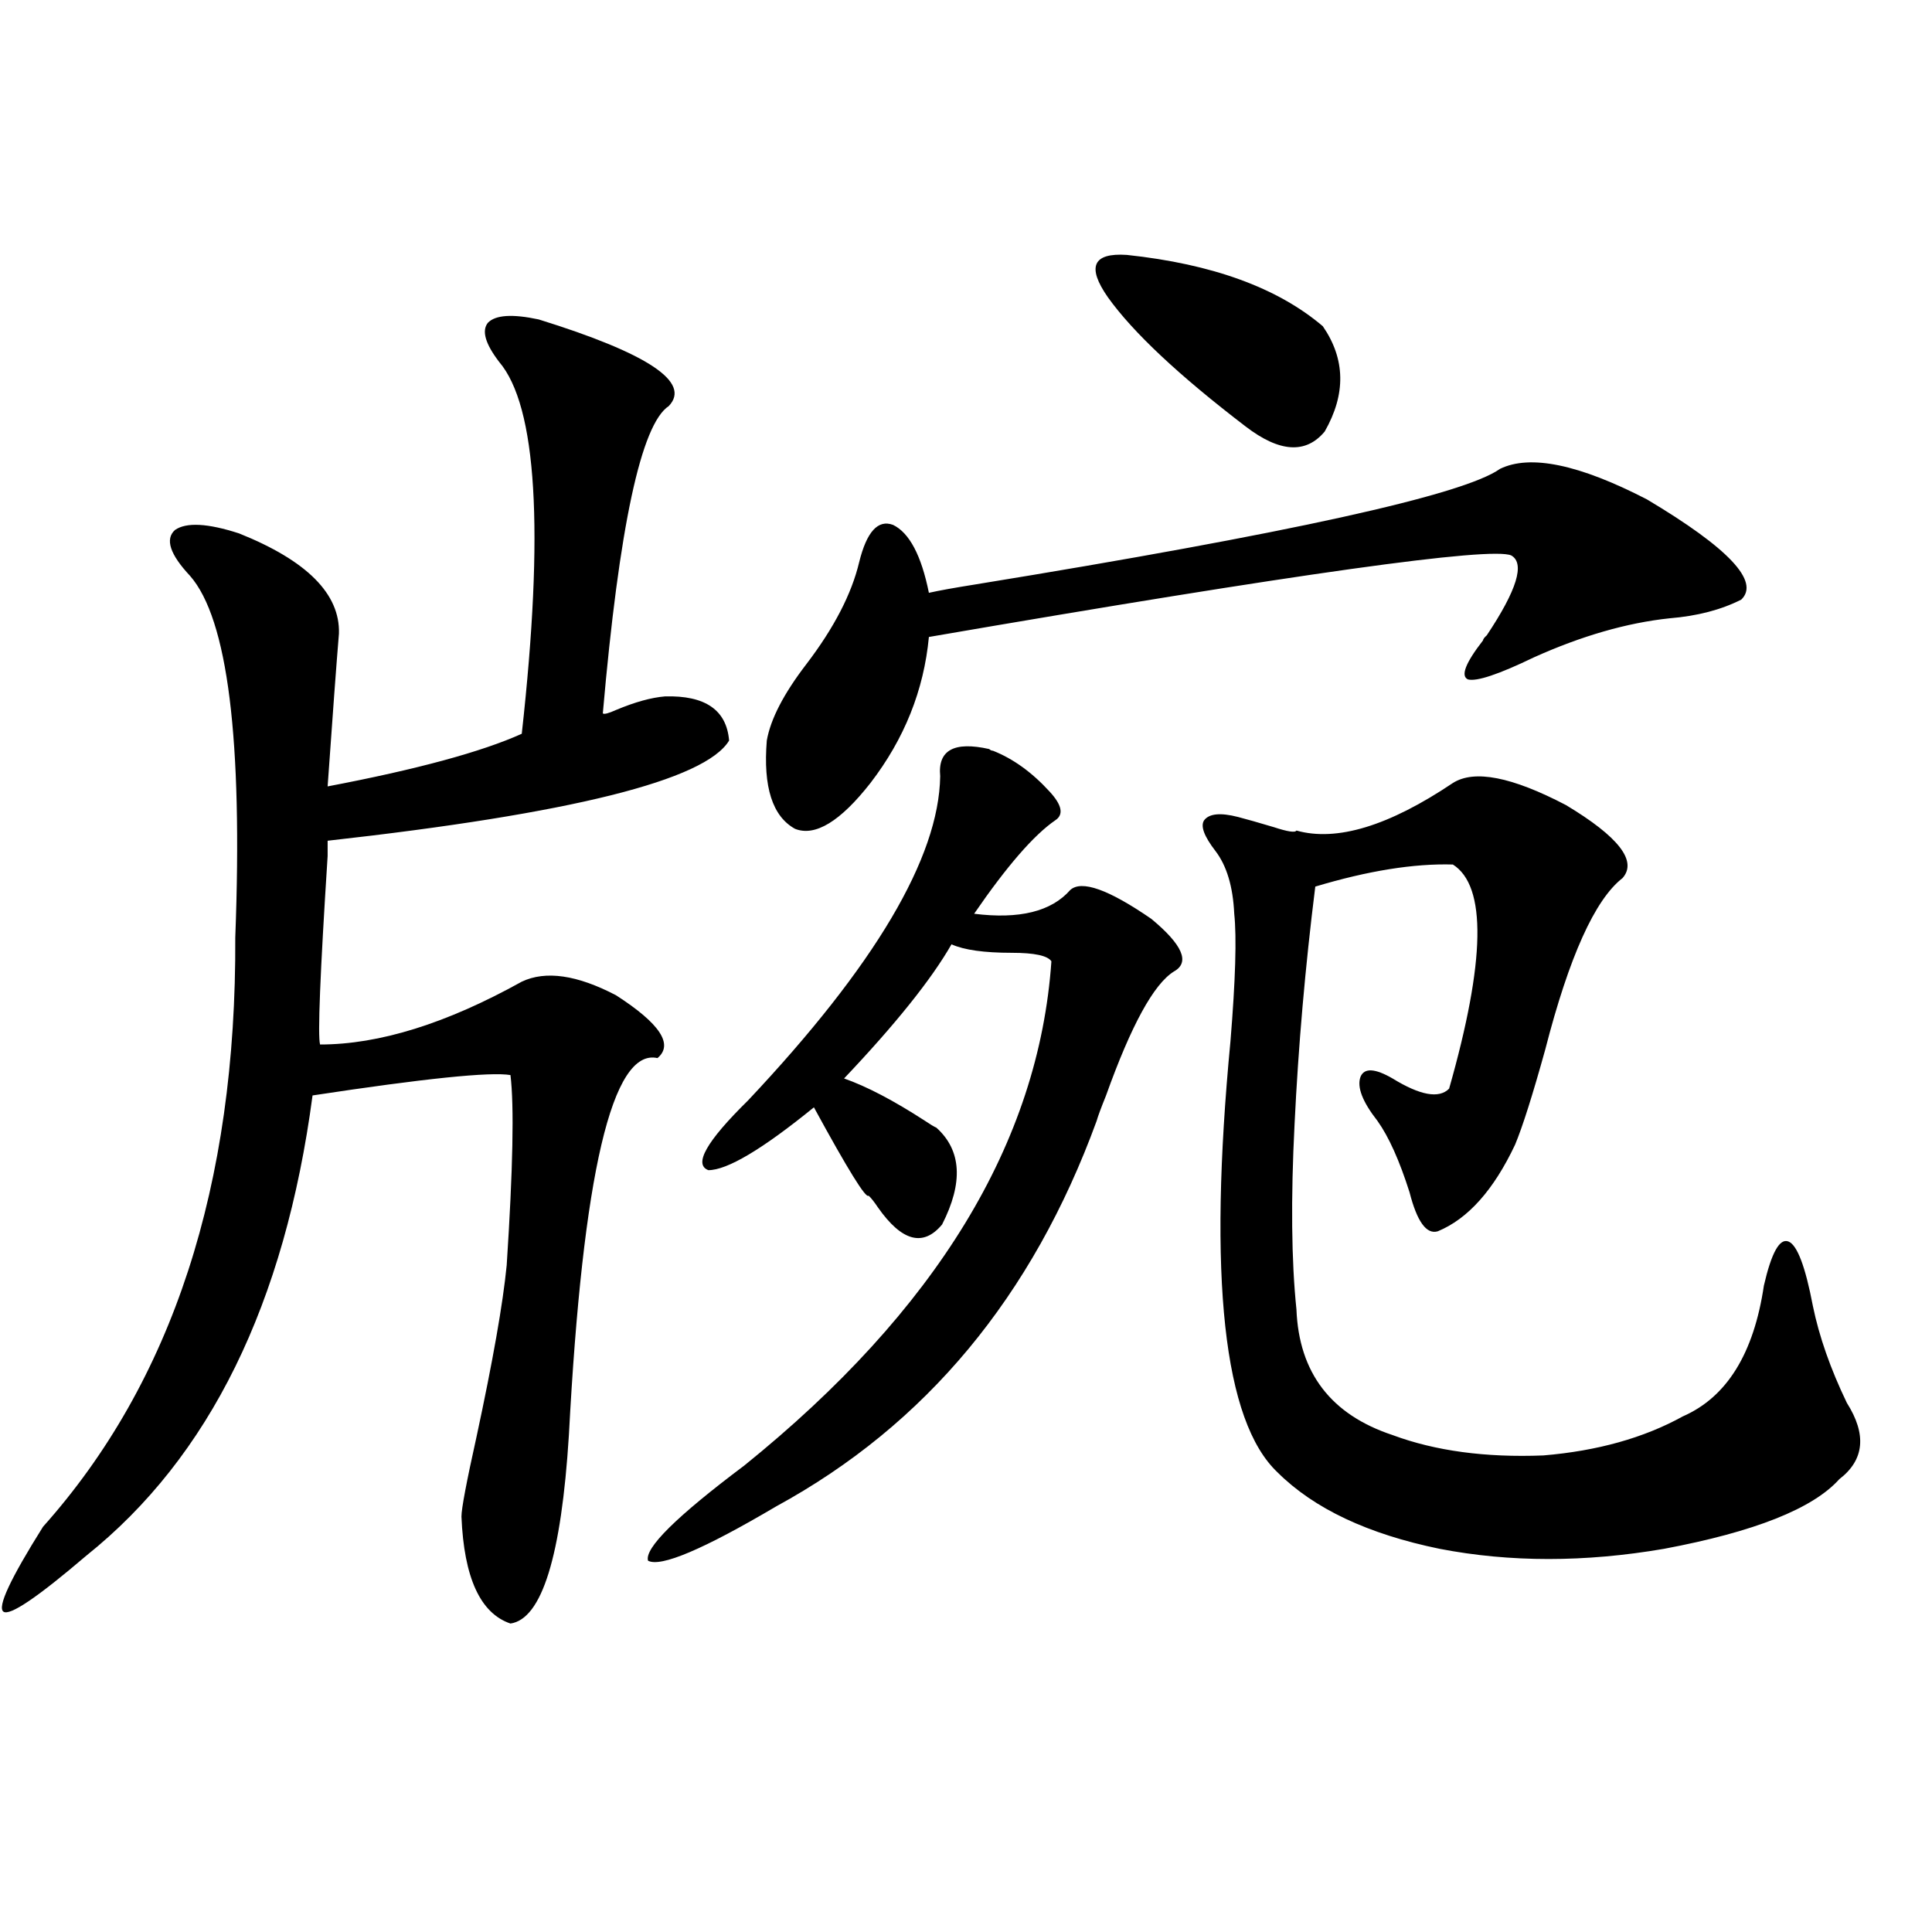 <?xml version="1.0" encoding="utf-8"?>
<!-- Generator: Adobe Illustrator 16.0.0, SVG Export Plug-In . SVG Version: 6.00 Build 0)  -->
<!DOCTYPE svg PUBLIC "-//W3C//DTD SVG 1.1//EN" "http://www.w3.org/Graphics/SVG/1.1/DTD/svg11.dtd">
<svg version="1.1" id="图层_1" xmlns="http://www.w3.org/2000/svg" xmlns:xlink="http://www.w3.org/1999/xlink" x="0px" y="0px"
	 width="1000px" height="1000px" viewBox="0 0 1000 1000" enable-background="new 0 0 1000 1000" xml:space="preserve">
<path d="M278.847,165.34c56.584,17.578,79.022,32.52,67.315,44.824c-14.313,9.38-25.7,62.402-34.146,159.082
	c0.641,0.591,2.927,0,6.829-1.758c9.756-4.093,18.201-6.44,25.365-7.031c20.808-0.577,31.859,7.031,33.17,22.852
	c-12.362,20.517-81.629,37.793-207.8,51.855v7.91c-3.902,60.946-5.213,93.466-3.902,97.559c30.563,0,65.364-10.835,104.388-32.52
	c12.348-5.851,28.612-3.516,48.779,7.031c22.759,14.653,29.908,25.488,21.463,32.52c-23.414-5.273-38.703,59.766-45.853,195.117
	c-3.902,62.704-13.993,95.21-30.243,97.559c-15.609-5.273-24.069-23.73-25.365-55.371c0-4.093,2.592-17.866,7.805-41.309
	c8.445-39.249,13.658-68.843,15.609-88.77c3.247-49.796,3.902-82.617,1.951-98.438c-10.411-1.758-44.557,1.758-102.437,10.547
	c-14.313,107.817-53.337,187.207-117.07,238.184C19.341,826.854,5.027,836.522,1.78,834.188
	c-3.262-2.349,3.567-16.987,20.487-43.945c66.98-74.995,100.15-176.66,99.51-304.98c3.902-102.53-3.902-164.933-23.414-187.207
	c-10.411-11.124-13.018-19.034-7.805-23.73c5.854-4.093,16.905-3.516,33.17,1.758c35.121,14.063,52.347,31.353,51.706,51.855
	c-1.311,15.82-3.262,42.188-5.854,79.102c46.173-8.789,79.663-17.866,100.485-27.246c11.707-105.469,7.805-169.629-11.707-192.48
	c-7.164-9.366-9.115-16.108-5.854-20.215C256.408,163.005,265.188,162.415,278.847,165.34z M513.963,388.582
	c10.396,4.106,20.152,11.138,29.268,21.094c6.494,7.031,7.47,12.017,2.927,14.941c-11.066,7.622-25.045,23.73-41.95,48.34
	c23.414,2.938,39.999-1.167,49.755-12.305c5.854-5.273,19.832-0.288,41.95,14.941c16.25,13.485,20.152,22.563,11.707,27.246
	c-10.411,6.454-22.118,27.837-35.121,64.16c-2.606,6.454-4.237,10.849-4.878,13.184c-33.17,90.829-88.458,157.324-165.85,199.512
	c-37.728,22.274-59.846,31.641-66.34,28.125c-1.951-6.44,14.634-22.852,49.755-49.219c99.51-80.269,152.512-167.28,159.021-261.035
	c-1.951-2.925-8.78-4.395-20.487-4.395c-14.313,0-24.725-1.456-31.219-4.395c-10.411,18.169-28.947,41.309-55.608,69.434
	c11.707,4.106,25.686,11.426,41.95,21.973c2.592,1.758,4.543,2.938,5.854,3.516c13.003,11.728,13.979,28.427,2.927,50.098
	c-9.756,11.728-20.822,8.789-33.17-8.789c-1.951-2.925-3.582-4.972-4.878-6.152c-1.311,1.758-10.731-13.472-28.292-45.703
	c-26.676,21.685-44.877,32.52-54.633,32.52c-7.805-2.925-0.976-14.941,20.487-36.035c65.685-69.722,98.854-125.684,99.51-167.871
	c-1.311-13.472,7.149-18.155,25.365-14.063C512.652,388.294,513.308,388.582,513.963,388.582z M776.396,242.684
	c15.609-7.608,40.975-2.335,76.096,15.82c42.271,25.2,58.535,42.489,48.779,51.855c-10.411,5.273-22.773,8.501-37.072,9.668
	c-22.118,2.349-45.532,9.091-70.242,20.215c-18.216,8.789-29.603,12.606-34.146,11.426c-3.902-1.758-1.311-8.487,7.805-20.215
	c0-0.577,0.641-1.456,1.951-2.637c15.609-23.429,19.832-37.202,12.683-41.309c-10.411-4.683-110.896,9.38-301.456,42.188
	c-2.606,27.548-12.683,52.734-30.243,75.586c-15.609,19.927-28.627,27.837-39.023,23.73c-11.707-6.44-16.585-21.671-14.634-45.703
	c1.951-11.124,8.78-24.308,20.487-39.551c14.299-18.745,23.414-36.323,27.316-52.734c3.902-15.82,9.756-22.261,17.561-19.336
	c8.445,4.106,14.634,15.82,18.536,35.156c5.198-1.167,13.323-2.637,24.39-4.395C667.13,276.082,757.524,256.169,776.396,242.684z
	 M583.229,131.941c44.222,4.696,78.047,17.001,101.461,36.914c11.707,17.001,12.027,35.156,0.976,54.492
	c-9.756,11.728-23.414,10.849-40.975-2.637c-34.48-26.367-58.215-48.628-71.218-66.797
	C562.407,138.094,565.669,130.774,583.229,131.941z M752.006,405.281c11.052-7.031,30.563-3.214,58.535,11.426
	c27.316,16.411,37.072,29.004,29.268,37.793c-14.313,11.138-27.651,40.731-39.999,88.77c-6.509,23.442-11.707,39.853-15.609,49.219
	c-11.066,23.442-24.39,38.384-39.999,44.824c-5.854,1.758-10.731-4.972-14.634-20.215c-5.213-16.397-10.731-28.702-16.585-36.914
	c-7.805-9.956-10.731-17.578-8.78-22.852c1.951-4.683,7.47-4.395,16.585,0.879c14.299,8.789,24.055,10.547,29.268,5.273
	c18.856-66.206,19.512-104.878,1.951-116.016c-20.167-0.577-43.901,3.228-71.218,11.426c-5.213,41.61-8.78,82.617-10.731,123.047
	c-1.951,38.672-1.631,70.614,0.976,95.801c1.296,32.821,17.881,54.492,49.755,65.039c22.104,8.212,48.124,11.728,78.047,10.547
	c27.957-2.335,52.026-9.077,72.193-20.215c22.759-9.956,36.737-32.52,41.95-67.676c3.902-16.987,8.125-24.609,12.683-22.852
	c4.543,1.758,8.78,12.896,12.683,33.398c3.247,15.82,9.101,32.52,17.561,50.098c10.396,16.411,9.101,29.595-3.902,39.551
	c-13.658,15.243-43.901,27.246-90.729,36.035c-40.975,7.031-79.678,7.031-116.095,0c-37.072-7.608-65.044-20.792-83.9-39.551
	c-27.972-26.367-36.097-100.772-24.39-223.242c2.592-31.641,3.247-53.613,1.951-65.918c-0.655-14.063-3.902-24.897-9.756-32.52
	c-5.854-7.608-7.805-12.882-5.854-15.82c2.592-3.516,8.445-4.093,17.561-1.758c4.543,1.181,10.731,2.938,18.536,5.273
	c7.149,2.349,11.052,2.938,11.707,1.758C691.84,435.755,718.836,427.556,752.006,405.281z"/>
</svg>
